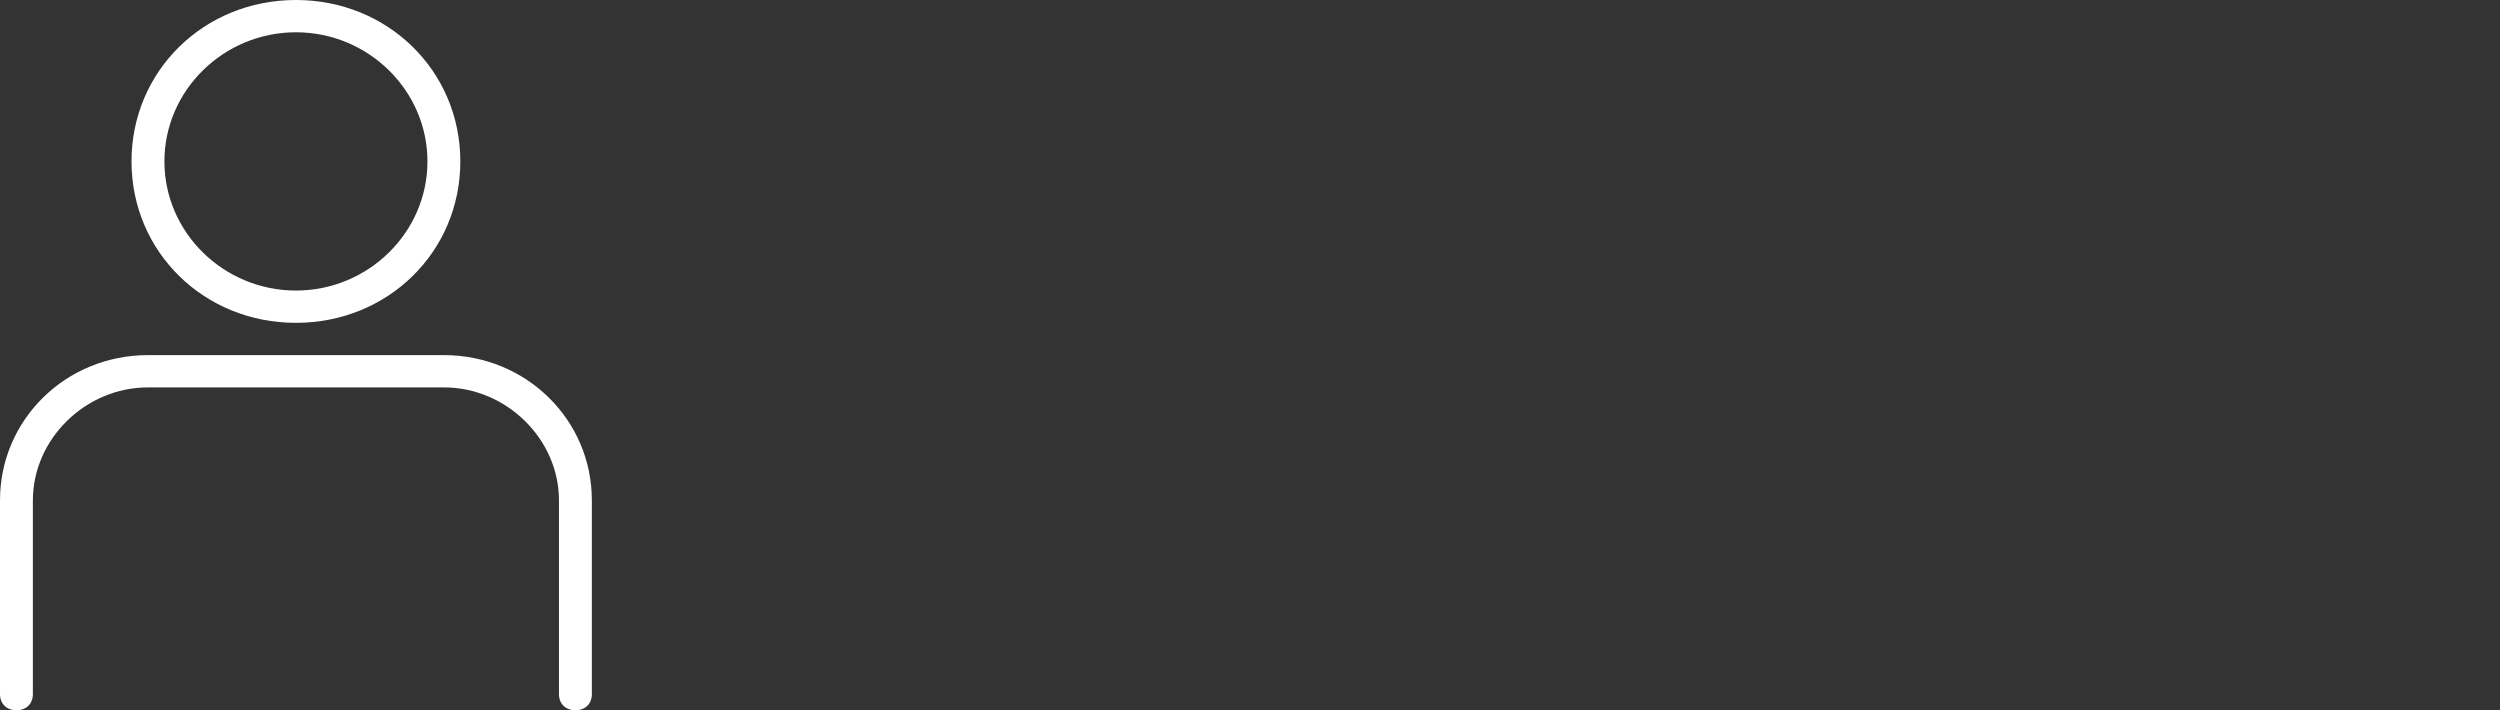 <svg width="352" height="100" viewBox="0 0 352 100" fill="none" xmlns="http://www.w3.org/2000/svg">
<rect x="0" y="0" width="352" height="100" fill="#333333" stroke="none"/>
<path fill-rule="evenodd" clip-rule="evenodd" d="M62.5 50H20.833C9.26 50 0 59.091 0 70.455V97.727C0 99.091 0.926 100 2.315 100C3.704 100 4.629 99.091 4.629 97.727V70.455C4.629 61.818 12.037 54.545 20.833 54.545H62.5C71.296 54.545 78.704 61.818 78.704 70.455V97.727C78.704 99.091 79.629 100 81.018 100C82.407 100 83.333 99.091 83.333 97.727V70.455C83.333 59.091 74.074 50 62.5 50ZM41.667 45.455C54.629 45.455 64.815 35.455 64.815 22.727C64.815 10 54.629 0 41.667 0C28.704 0 18.518 10 18.518 22.727C18.518 35.455 28.704 45.455 41.667 45.455ZM41.667 4.545C51.851 4.545 60.185 12.727 60.185 22.727C60.185 32.727 51.851 40.909 41.667 40.909C31.482 40.909 23.149 32.727 23.149 22.727C23.149 12.727 31.482 4.545 41.667 4.545Z" fill="white"/>
</svg>
